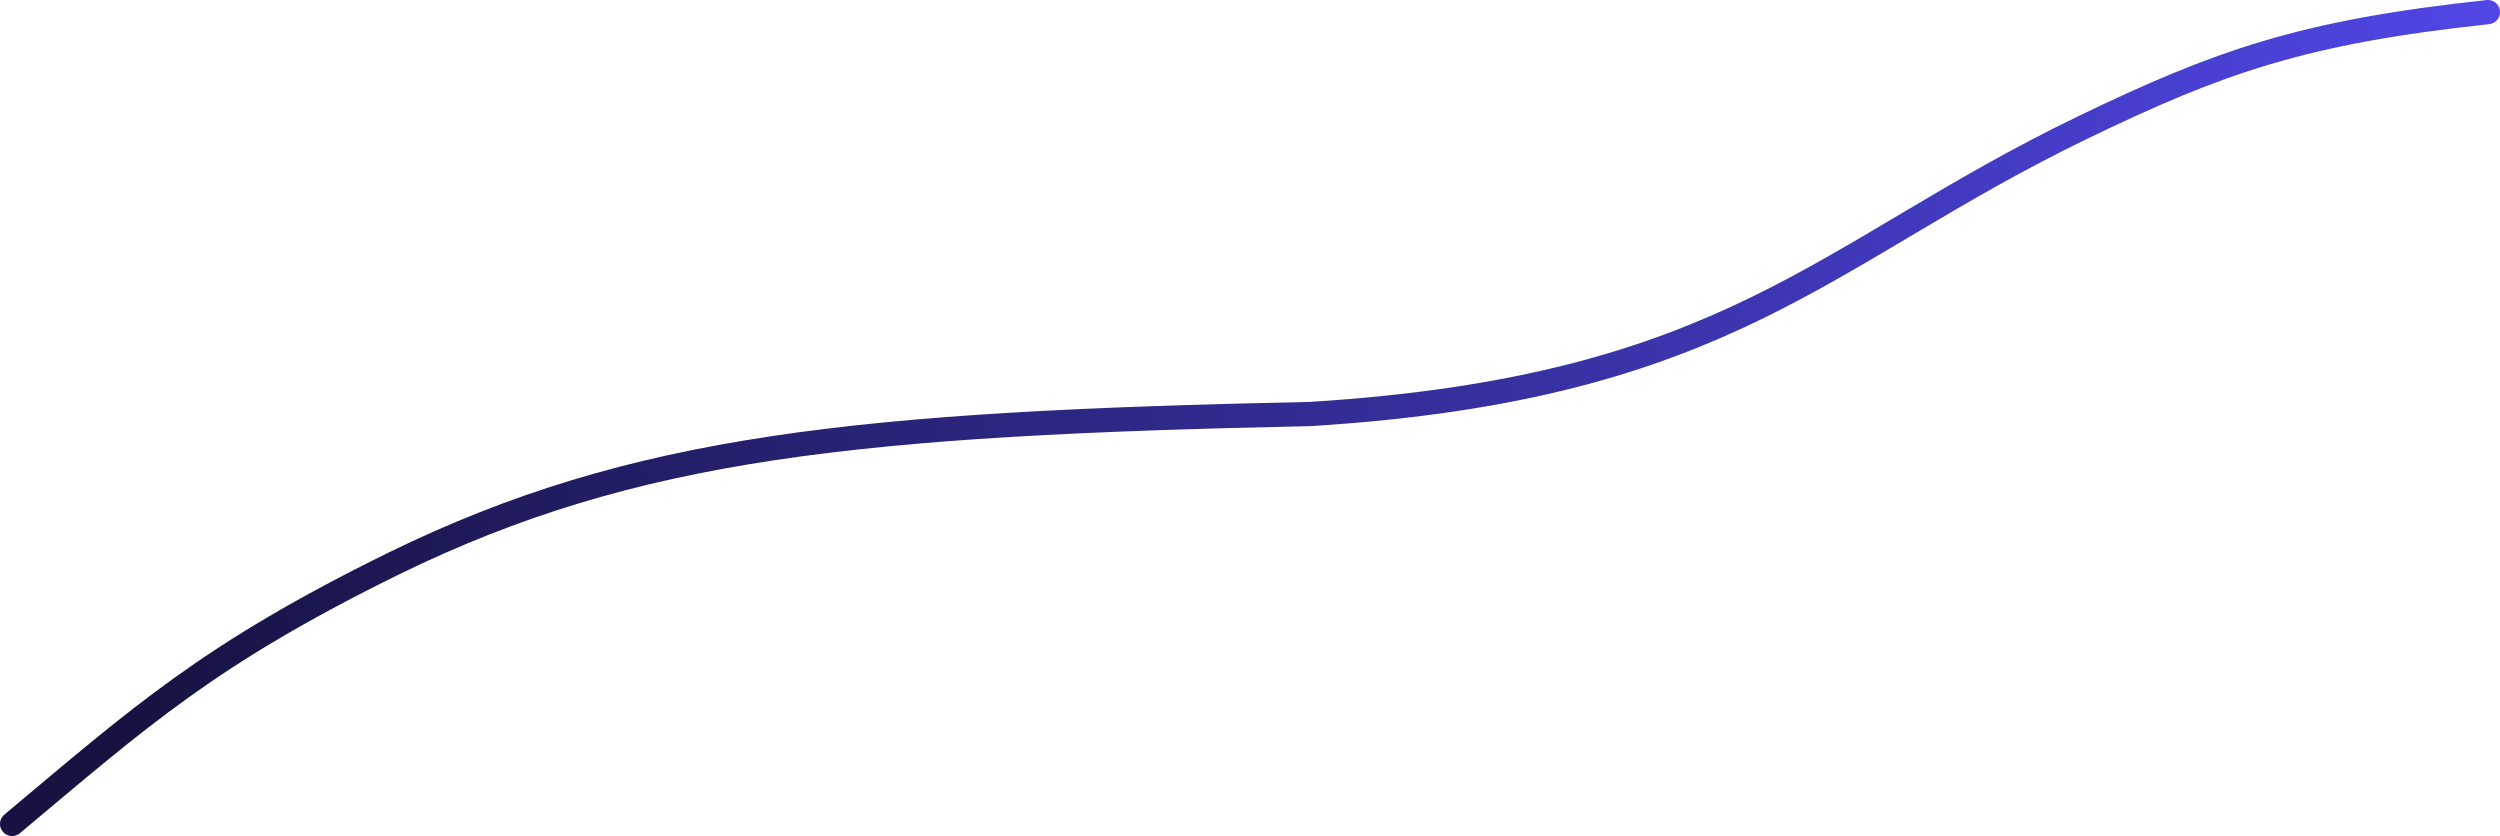 <svg width="1238" height="414" viewBox="0 0 1238 414" fill="none" xmlns="http://www.w3.org/2000/svg">
<path d="M6 408C69.754 354.64 103.277 324.089 195.435 278.829C314.107 220.972 424.398 209.739 648.905 205.017C857.045 192.055 902.5 125.379 1031.26 63.189C1098.86 30.535 1140.48 15.778 1232 6" stroke="url(#paint0_linear_36_50)" stroke-width="12" stroke-linecap="round"/>
<defs>
<linearGradient id="paint0_linear_36_50" x1="1248.75" y1="136.696" x2="61.547" y2="278.661" gradientUnits="userSpaceOnUse">
<stop stop-color="#4F46E5"/>
<stop offset="1" stop-color="#161343"/>
</linearGradient>
</defs>
</svg>
